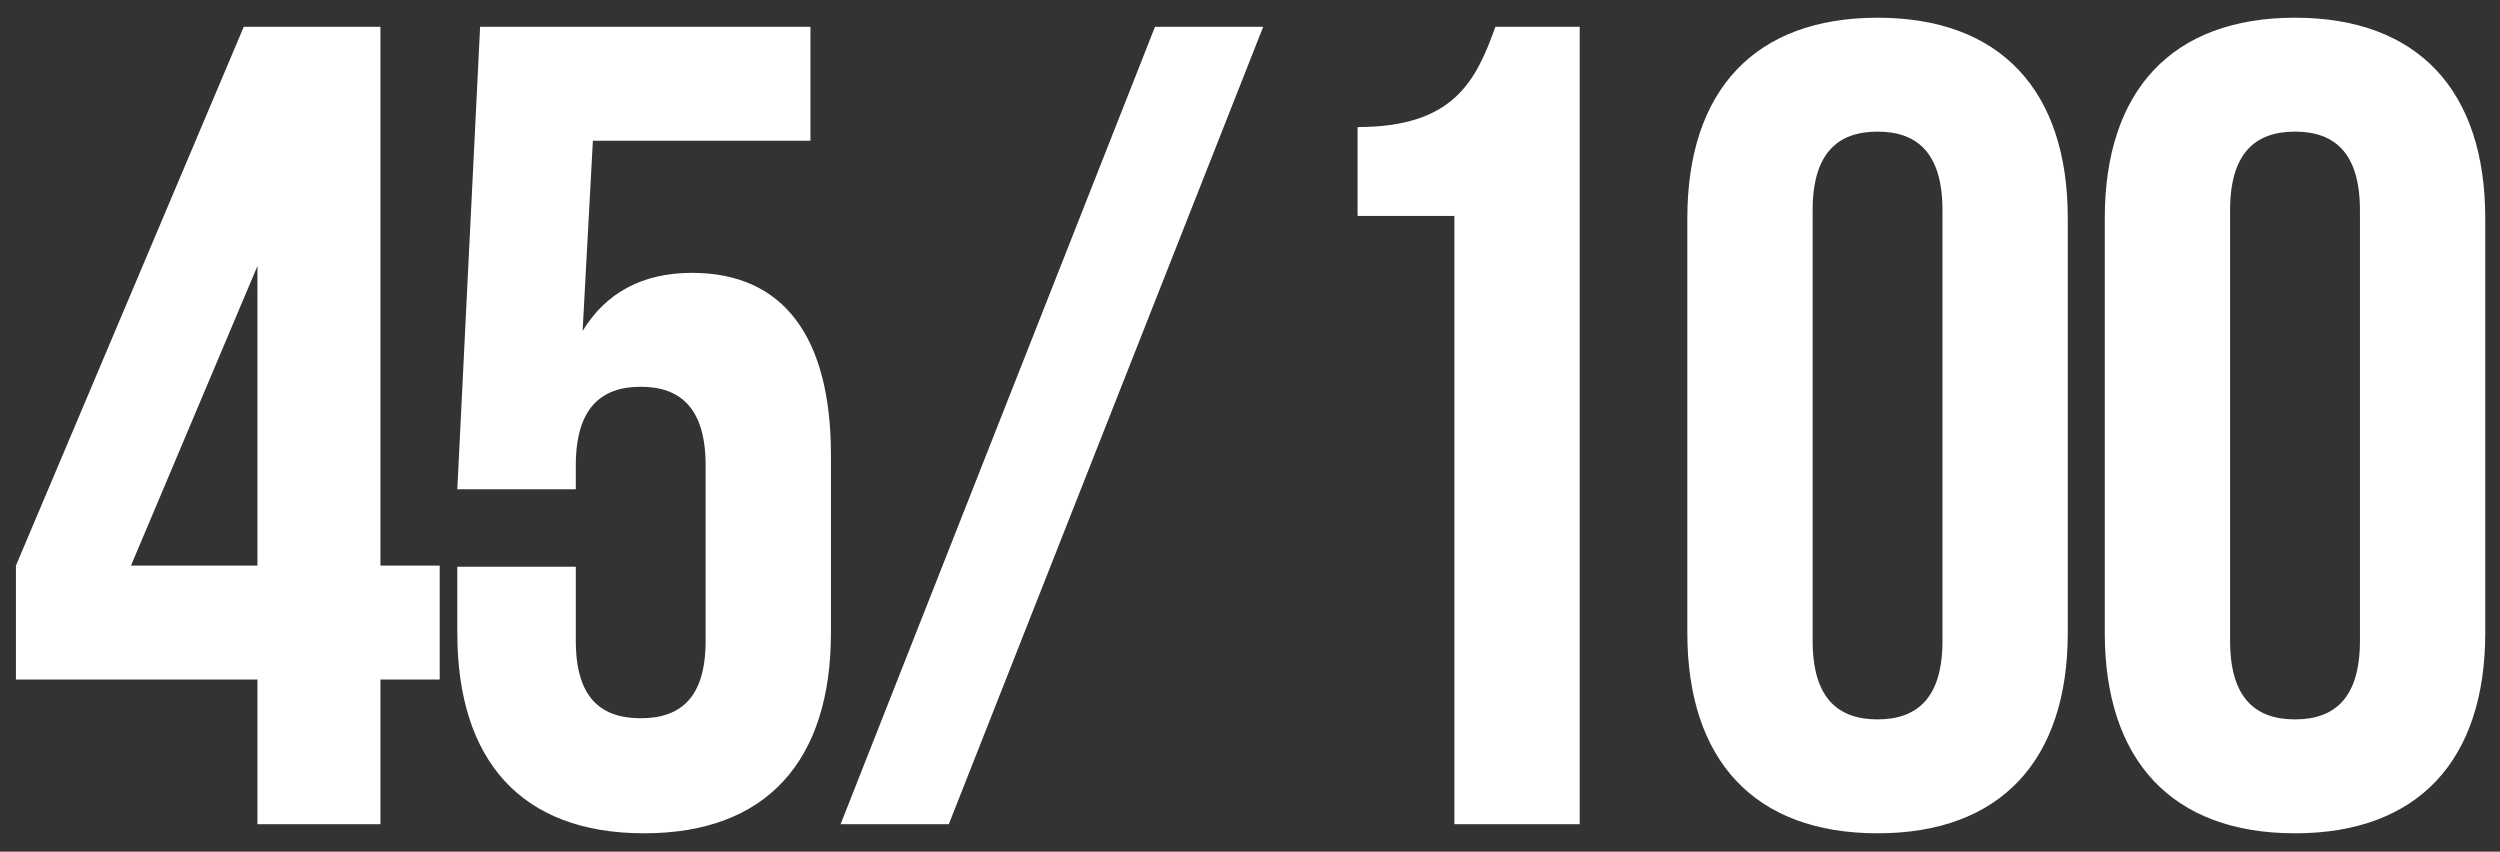 <?xml version="1.0" encoding="UTF-8"?> <svg xmlns="http://www.w3.org/2000/svg" width="91" height="31" viewBox="0 0 91 31" fill="none"><rect x="0" y="0" width="91" height="31" fill="#333333" stroke="none"/><path d="M0.58 20.588L8.873 0.976H13.848V20.588H16.005V24.734H13.848V30H9.371V24.734H0.58V20.588ZM9.371 20.588V9.683L4.768 20.588H9.371ZM20.959 20.63V23.325C20.959 25.398 21.871 26.144 23.322 26.144C24.773 26.144 25.685 25.398 25.685 23.325V16.939C25.685 14.866 24.773 14.078 23.322 14.078C21.871 14.078 20.959 14.866 20.959 16.939V17.81H16.646L17.476 0.976H29.5V5.123H21.581L21.207 12.047C22.037 10.678 23.363 9.932 25.188 9.932C28.546 9.932 30.246 12.296 30.246 16.566V23.034C30.246 27.678 27.924 30.332 23.446 30.332C18.968 30.332 16.646 27.678 16.646 23.034V20.63H20.959ZM42.042 0.976H45.98L34.537 30H30.598L42.042 0.976ZM49.416 4.625C52.94 4.625 53.728 2.925 54.433 0.976H57.501V30H52.94V7.859H49.416V4.625ZM61.419 7.942C61.419 3.298 63.865 0.645 68.343 0.645C72.821 0.645 75.267 3.298 75.267 7.942V23.034C75.267 27.678 72.821 30.332 68.343 30.332C63.865 30.332 61.419 27.678 61.419 23.034V7.942ZM65.98 23.325C65.98 25.398 66.892 26.186 68.343 26.186C69.794 26.186 70.706 25.398 70.706 23.325V7.652C70.706 5.579 69.794 4.791 68.343 4.791C66.892 4.791 65.98 5.579 65.98 7.652V23.325ZM76.614 7.942C76.614 3.298 79.06 0.645 83.538 0.645C88.016 0.645 90.463 3.298 90.463 7.942V23.034C90.463 27.678 88.016 30.332 83.538 30.332C79.06 30.332 76.614 27.678 76.614 23.034V7.942ZM81.175 23.325C81.175 25.398 82.087 26.186 83.538 26.186C84.99 26.186 85.902 25.398 85.902 23.325V7.652C85.902 5.579 84.99 4.791 83.538 4.791C82.087 4.791 81.175 5.579 81.175 7.652V23.325Z" fill="white"></path></svg> 